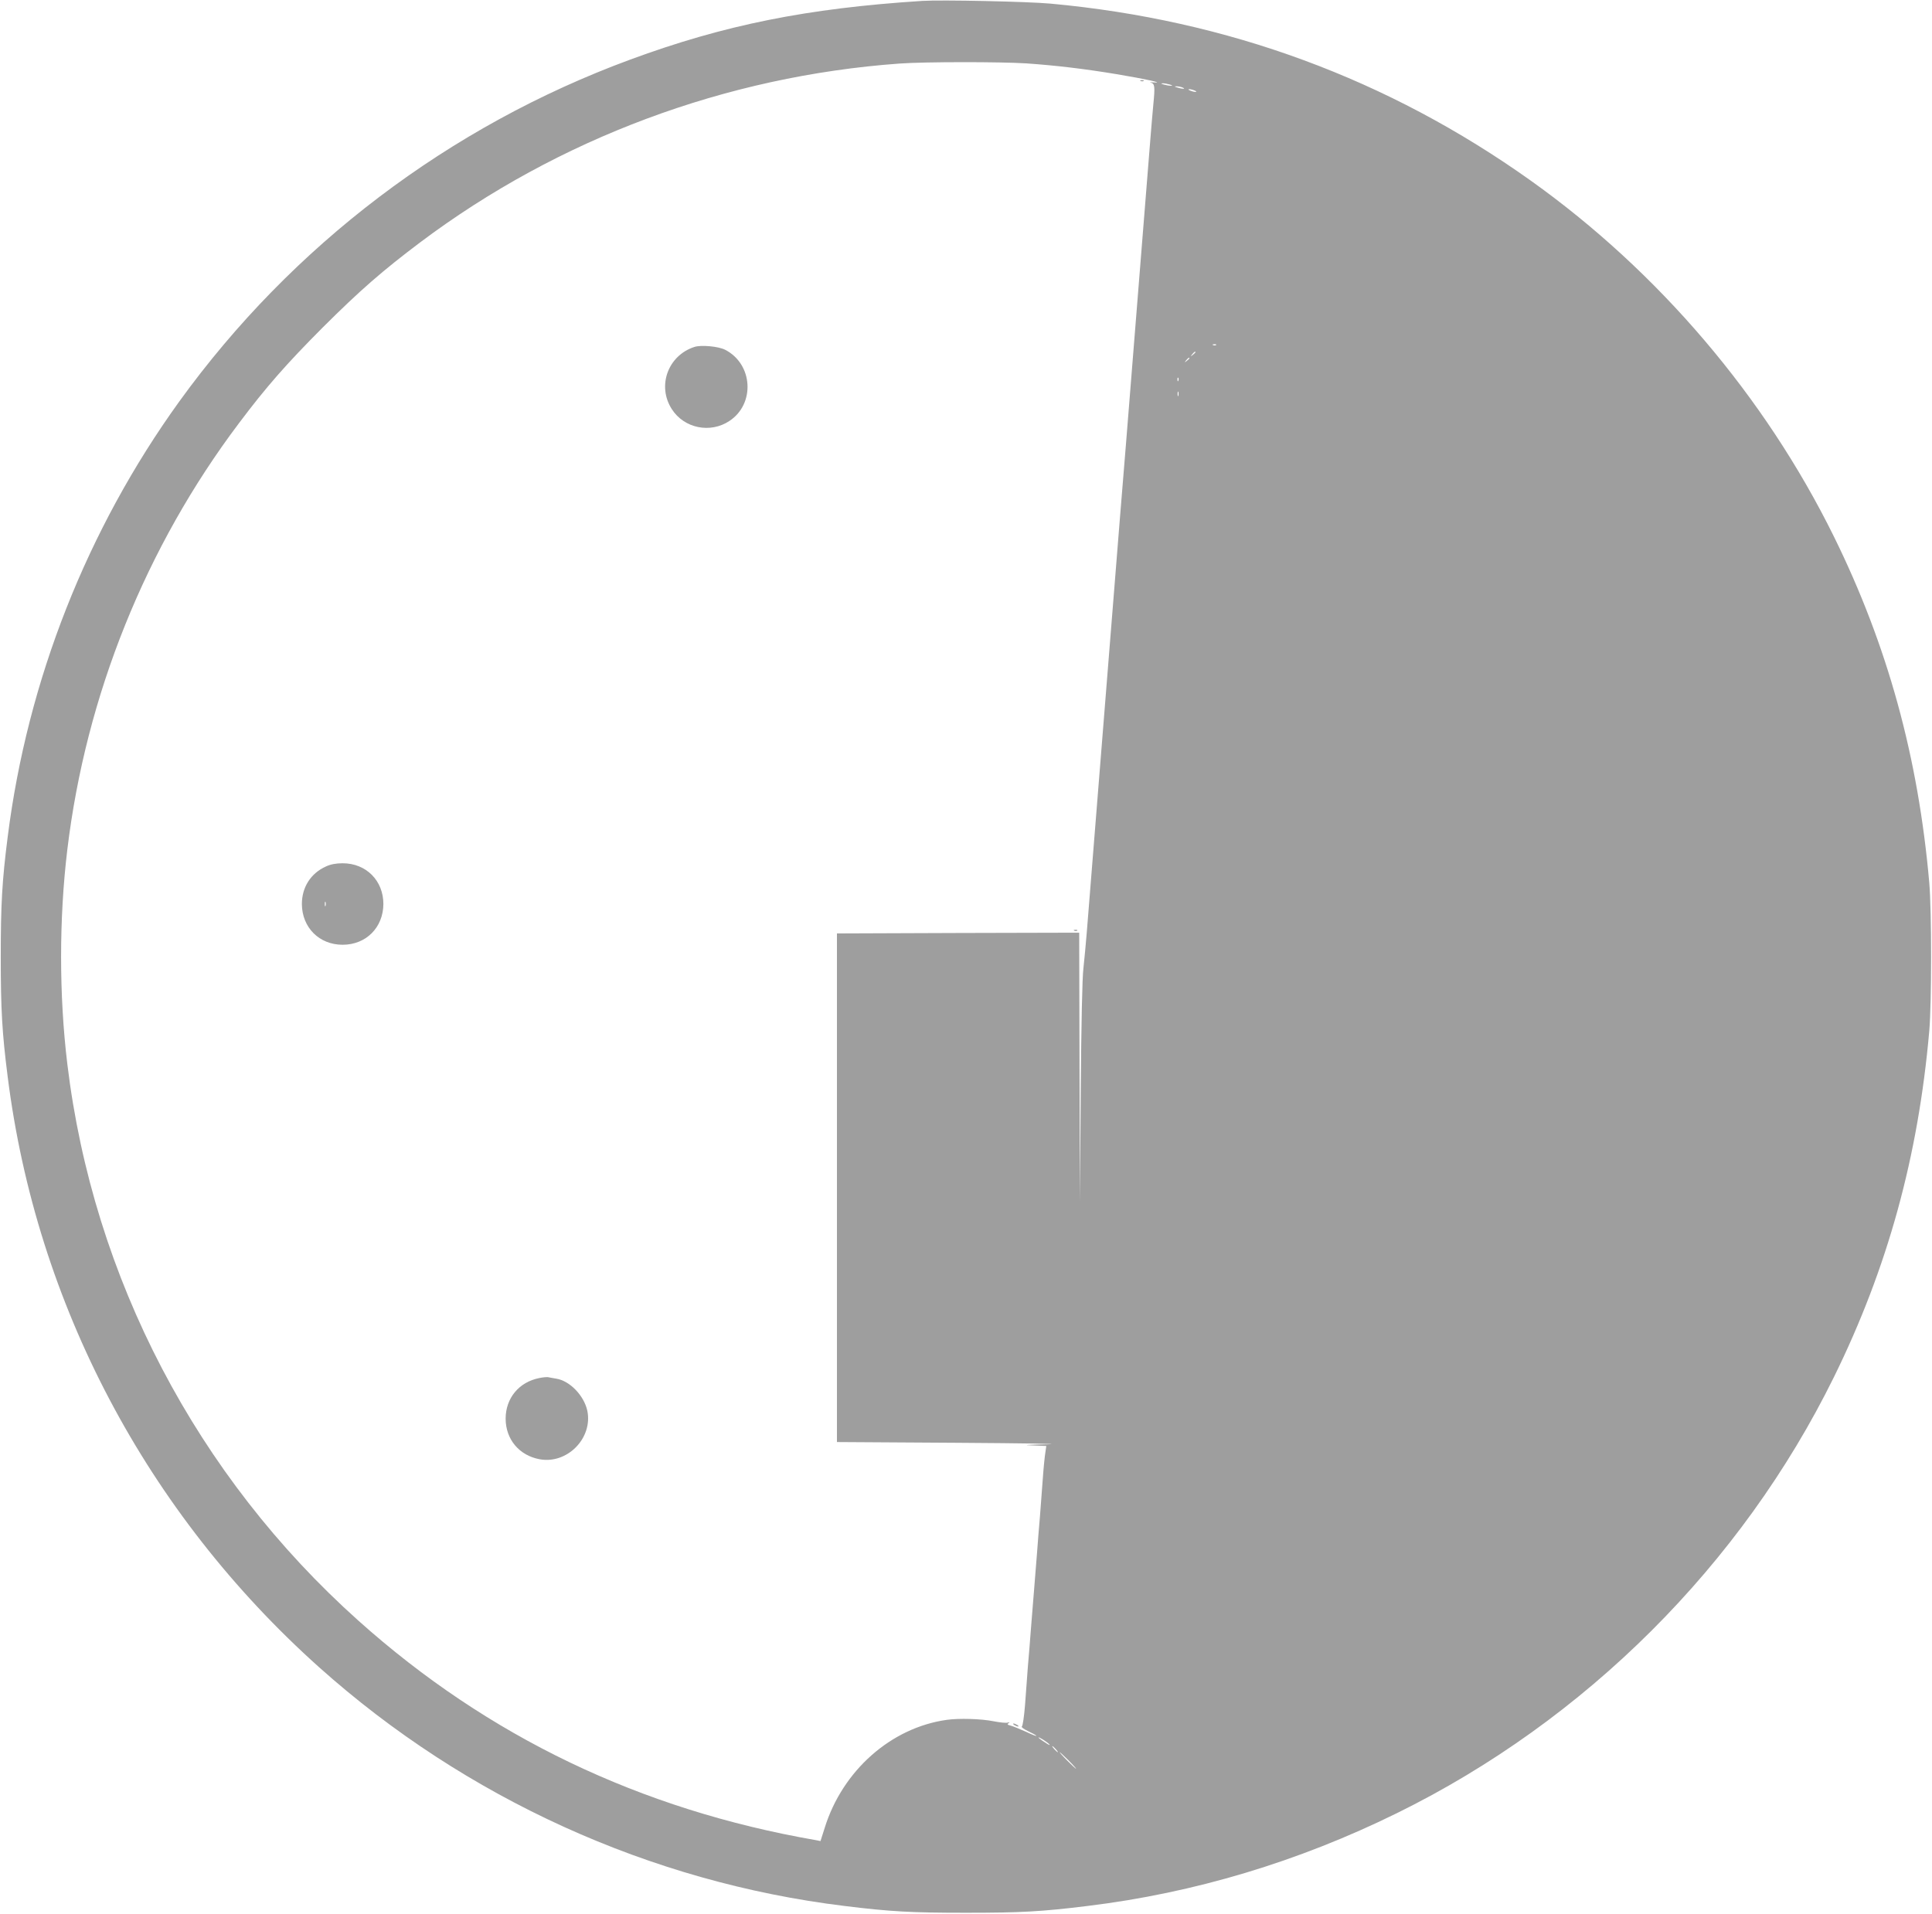 <?xml version="1.0" standalone="no"?>
<!DOCTYPE svg PUBLIC "-//W3C//DTD SVG 20010904//EN"
 "http://www.w3.org/TR/2001/REC-SVG-20010904/DTD/svg10.dtd">
<svg version="1.0" xmlns="http://www.w3.org/2000/svg"
 width="1280pt" height="1268pt" viewBox="0 0 1280 1268"
 preserveAspectRatio="xMidYMid meet">
<g transform="translate(0,1268) scale(0.1,-0.1)"
fill="#9e9e9e" stroke="none">
<path d="M6110 12674 c-764 -49 -1311 -159 -1935 -389 -1199 -442 -2240 -1231
-2987 -2265 -611 -847 -1006 -1847 -1137 -2885 -37 -290 -46 -444 -46 -795 0
-351 9 -505 46 -795 190 -1506 920 -2889 2064 -3913 971 -868 2194 -1424 3480
-1581 307 -38 447 -45 805 -45 358 0 498 7 805 45 707 86 1396 293 2050 615
1250 615 2283 1646 2895 2889 356 723 559 1462 632 2295 16 188 16 792 0 980
-73 833 -276 1572 -632 2295 -457 927 -1161 1754 -2008 2358 -945 673 -2007
1065 -3182 1173 -154 14 -726 26 -850 18z m690 -414 c200 -14 383 -36 595 -71
193 -32 324 -61 250 -55 -22 2 -32 1 -22 -1 28 -7 30 -25 18 -146 -6 -61 -15
-173 -21 -247 -6 -74 -15 -187 -20 -250 -5 -63 -14 -176 -20 -250 -6 -74 -15
-187 -20 -250 -5 -63 -14 -176 -20 -250 -6 -74 -15 -187 -20 -250 -5 -63 -14
-176 -20 -250 -6 -74 -15 -187 -20 -250 -5 -63 -14 -176 -20 -250 -6 -74 -15
-184 -20 -245 -5 -60 -14 -171 -20 -245 -6 -74 -15 -187 -20 -250 -5 -63 -14
-176 -20 -250 -6 -74 -15 -187 -20 -250 -5 -63 -14 -176 -20 -250 -6 -74 -15
-187 -20 -250 -5 -63 -14 -176 -20 -250 -6 -74 -15 -187 -20 -250 -5 -63 -14
-176 -20 -250 -6 -74 -15 -187 -20 -250 -16 -201 -29 -361 -40 -500 -6 -74
-16 -180 -22 -235 -8 -64 -14 -357 -18 -825 l-5 -725 -3 893 -2 892 -802 -2
-803 -3 0 -1685 0 -1685 800 -5 c440 -3 708 -7 595 -10 -134 -3 -171 -5 -106
-7 l98 -4 -6 -42 c-4 -23 -12 -100 -17 -172 -5 -71 -14 -185 -19 -252 -6 -68
-15 -180 -20 -250 -6 -71 -15 -183 -20 -250 -6 -68 -14 -179 -20 -248 -5 -69
-14 -180 -20 -247 -5 -68 -14 -183 -19 -257 -6 -74 -15 -137 -21 -141 -6 -3
13 -17 40 -30 28 -13 53 -27 56 -31 2 -5 -28 7 -68 26 -41 18 -86 37 -102 41
-21 5 -25 9 -14 16 9 7 8 8 -6 4 -10 -4 -52 1 -94 9 -78 16 -229 21 -311 9
-368 -52 -689 -336 -807 -715 l-28 -88 -30 6 c-1164 202 -2174 687 -3031 1454
-1072 959 -1758 2272 -1929 3689 -55 456 -55 963 0 1420 123 1022 519 2006
1138 2827 181 241 314 392 555 634 247 246 395 375 646 564 915 687 2025 1101
3176 1184 165 12 670 12 839 1z m950 -140 c20 -6 21 -8 5 -8 -11 0 -31 4 -45
8 -20 6 -21 8 -5 8 11 0 31 -4 45 -8z m85 -20 c25 -11 -1 -11 -35 0 -20 6 -21
8 -5 8 11 0 29 -3 40 -8z m80 -20 c13 -5 14 -9 5 -9 -8 0 -24 4 -35 9 -13 5
-14 9 -5 9 8 0 24 -4 35 -9z m142 -1686 c-3 -3 -12 -4 -19 -1 -8 3 -5 6 6 6
11 1 17 -2 13 -5z m-137 -48 c0 -2 -8 -10 -17 -17 -16 -13 -17 -12 -4 4 13 16
21 21 21 13z m-40 -40 c0 -2 -8 -10 -17 -17 -16 -13 -17 -12 -4 4 13 16 21 21
21 13z m-73 -148 c-3 -8 -6 -5 -6 6 -1 11 2 17 5 13 3 -3 4 -12 1 -19z m0
-100 c-3 -7 -5 -2 -5 12 0 14 2 19 5 13 2 -7 2 -19 0 -25z m-854 -8937 c7 -8
-7 -2 -30 14 -24 15 -43 30 -43 32 0 7 61 -31 73 -46z m42 -31 c10 -11 16 -20
13 -20 -3 0 -13 9 -23 20 -10 11 -16 20 -13 20 3 0 13 -9 23 -20z m85 -75 c30
-30 52 -55 49 -55 -2 0 -29 25 -59 55 -30 30 -52 55 -49 55 2 0 29 -25 59 -55z"/>
<path d="M7558 12143 c7 -3 16 -2 19 1 4 3 -2 6 -13 5 -11 0 -14 -3 -6 -6z"/>
<path d="M4600 10381 c-175 -57 -248 -259 -149 -412 81 -127 255 -163 382 -78
171 113 156 376 -28 471 -43 23 -161 34 -205 19z"/>
<path d="M2160 6939 c-101 -45 -160 -138 -160 -249 1 -156 115 -270 270 -270
155 0 269 114 270 270 0 155 -114 270 -270 270 -44 0 -80 -7 -110 -21z m-3
-261 c-3 -7 -5 -2 -5 12 0 14 2 19 5 13 2 -7 2 -19 0 -25z"/>
<path d="M7118 6513 c7 -3 16 -2 19 1 4 3 -2 6 -13 5 -11 0 -14 -3 -6 -6z"/>
<path d="M3573 3549 c-134 -26 -223 -133 -223 -269 0 -137 90 -244 225 -269
183 -34 354 140 316 322 -22 100 -116 198 -206 212 -22 4 -47 8 -55 10 -8 1
-34 -1 -57 -6z"/>
<path d="M6720 1250 c8 -5 20 -10 25 -10 6 0 3 5 -5 10 -8 5 -19 10 -25 10 -5
0 -3 -5 5 -10z"/>
</g>
</svg>
